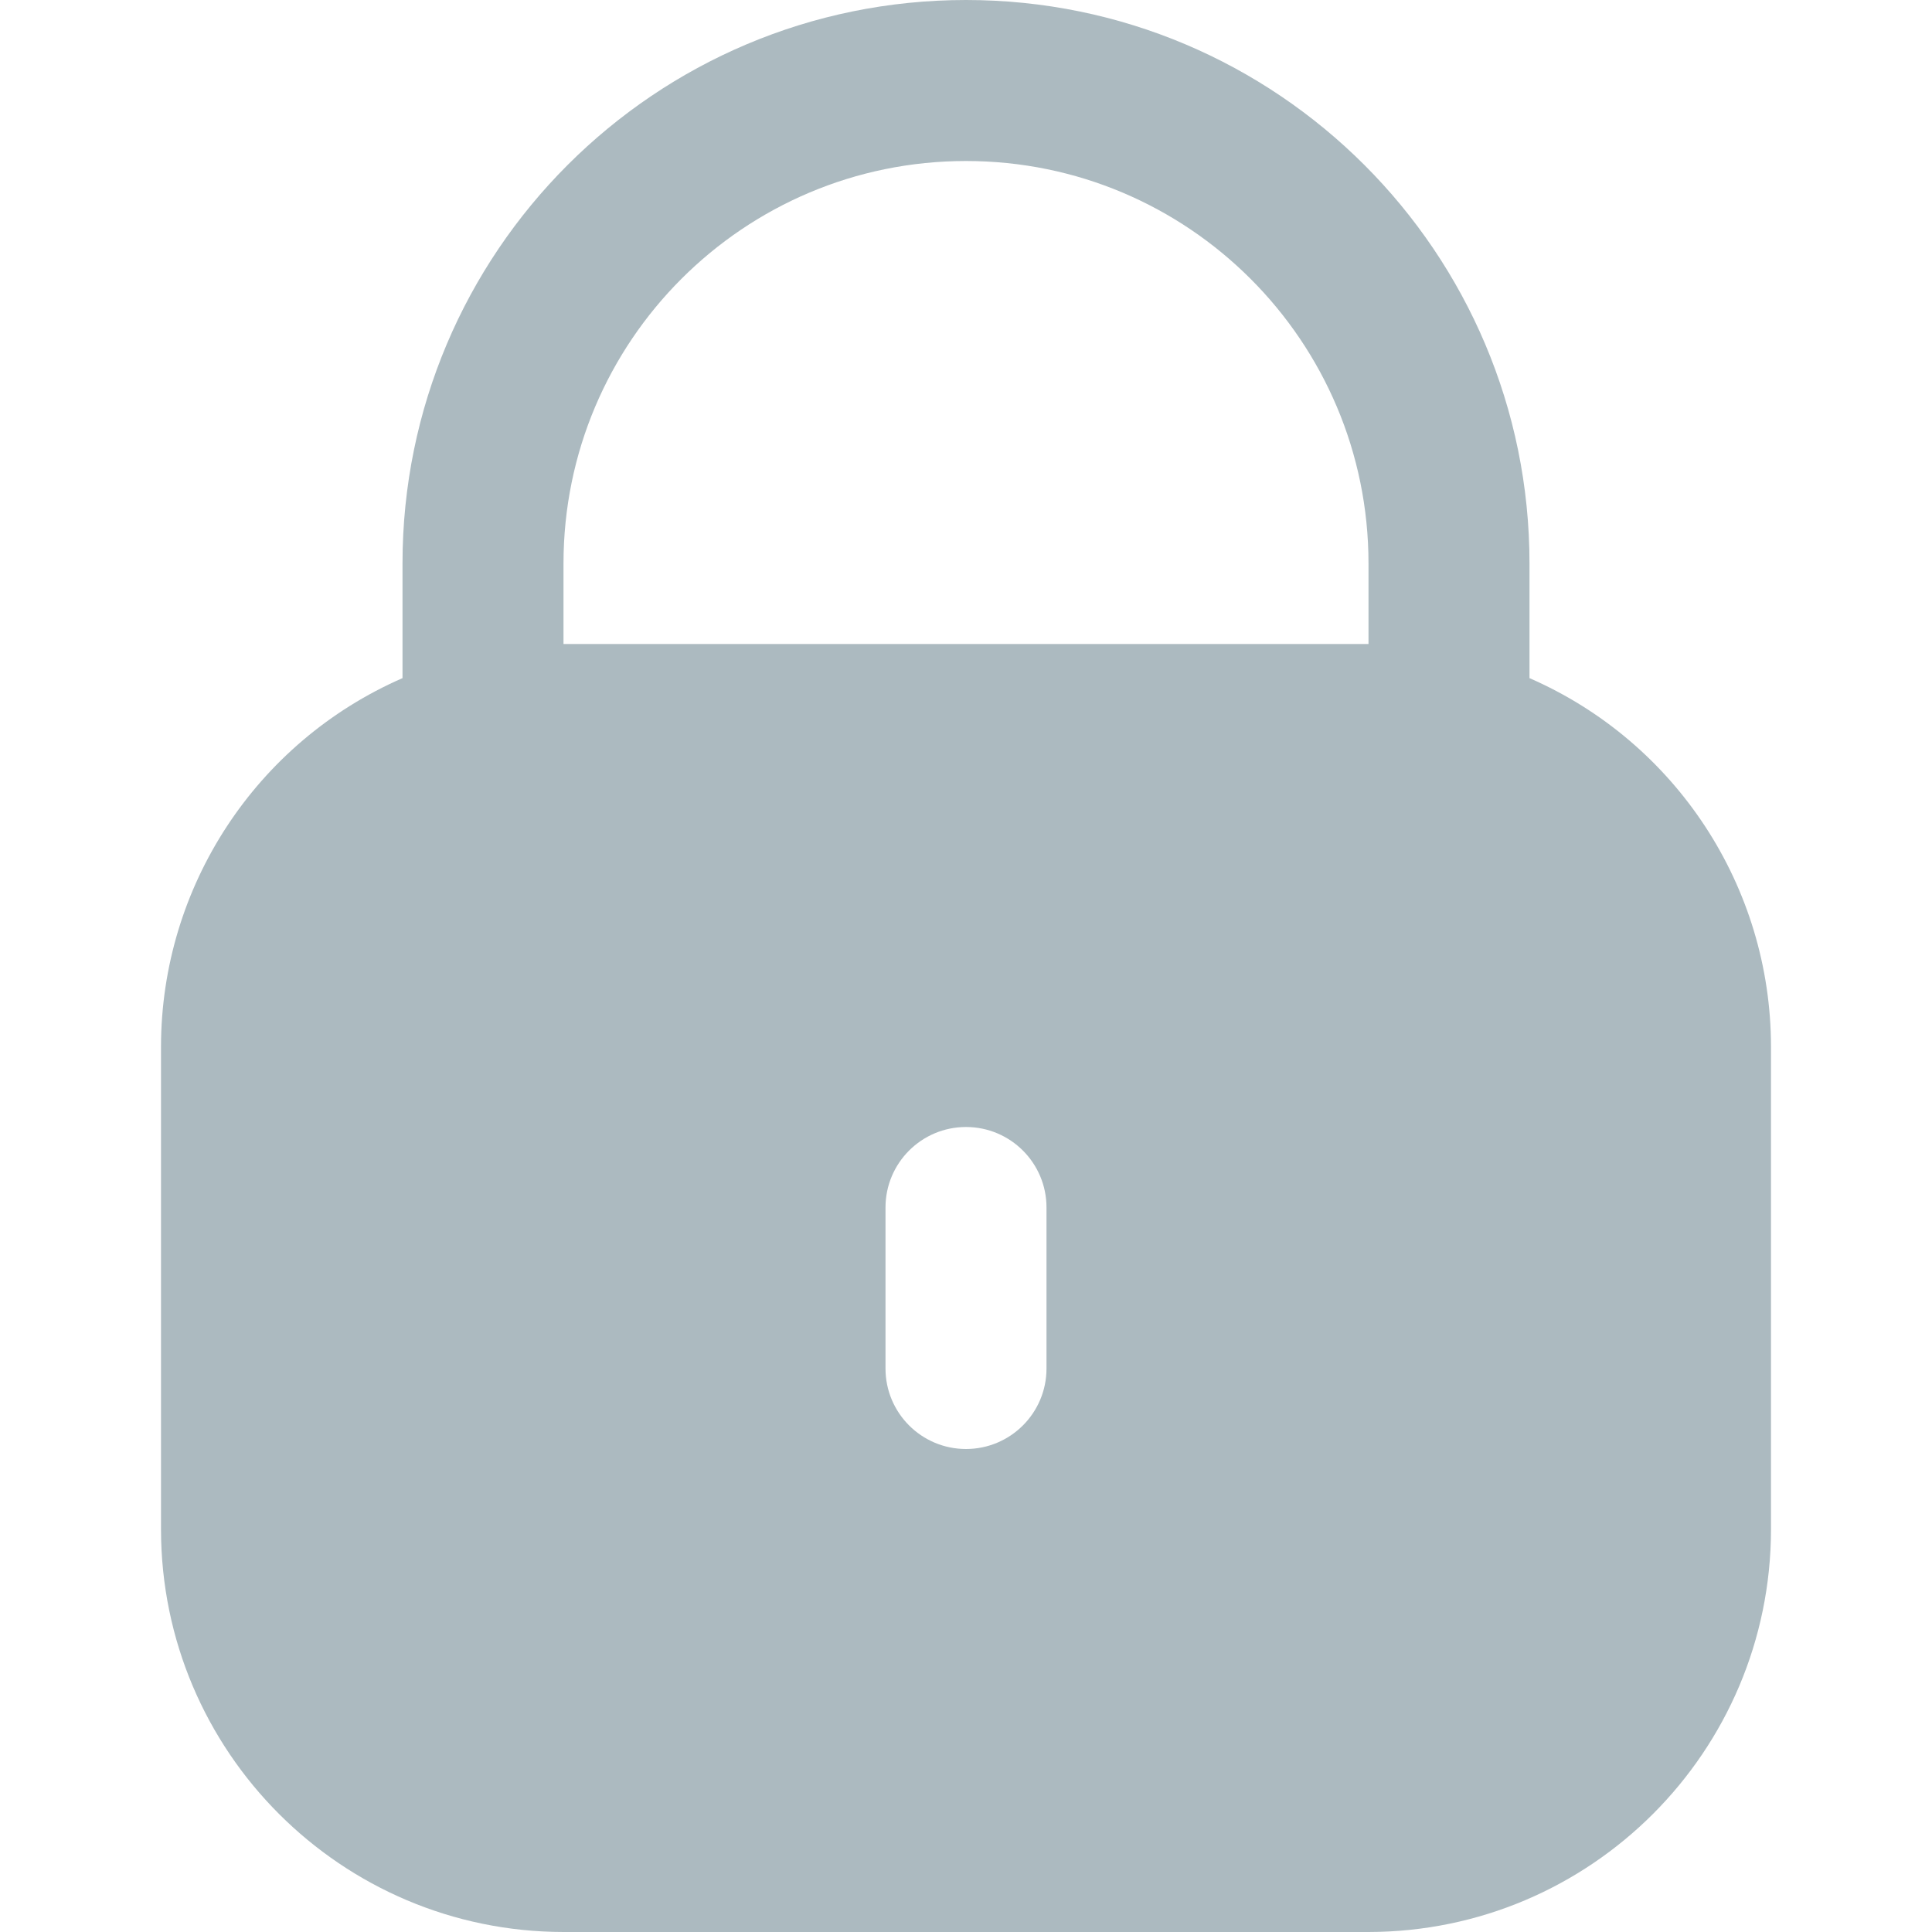 <?xml version="1.0" encoding="UTF-8"?> <svg xmlns="http://www.w3.org/2000/svg" xmlns:xlink="http://www.w3.org/1999/xlink" version="1.1" width="512" height="512" x="0" y="0" viewBox="0 0 512 512" style="enable-background:new 0 0 512 512" xml:space="preserve" class=""><g><path d="M405.333 179.712v-30.379C405.333 66.859 338.475 0 256 0S106.667 66.859 106.667 149.333v30.379c-38.826 16.945-63.944 55.259-64 97.621v128C42.737 464.214 90.452 511.93 149.333 512h213.333c58.881-.07 106.596-47.786 106.667-106.667v-128c-.055-42.362-25.174-80.676-64-97.621zm-128 182.955c0 11.782-9.551 21.333-21.333 21.333-11.782 0-21.333-9.551-21.333-21.333V320c0-11.782 9.551-21.333 21.333-21.333 11.782 0 21.333 9.551 21.333 21.333v42.667zm85.334-192H149.333v-21.333c0-58.91 47.756-106.667 106.667-106.667s106.667 47.756 106.667 106.667v21.333z" fill="#acbac0" opacity="1" data-original="#000000" class=""></path></g></svg> 